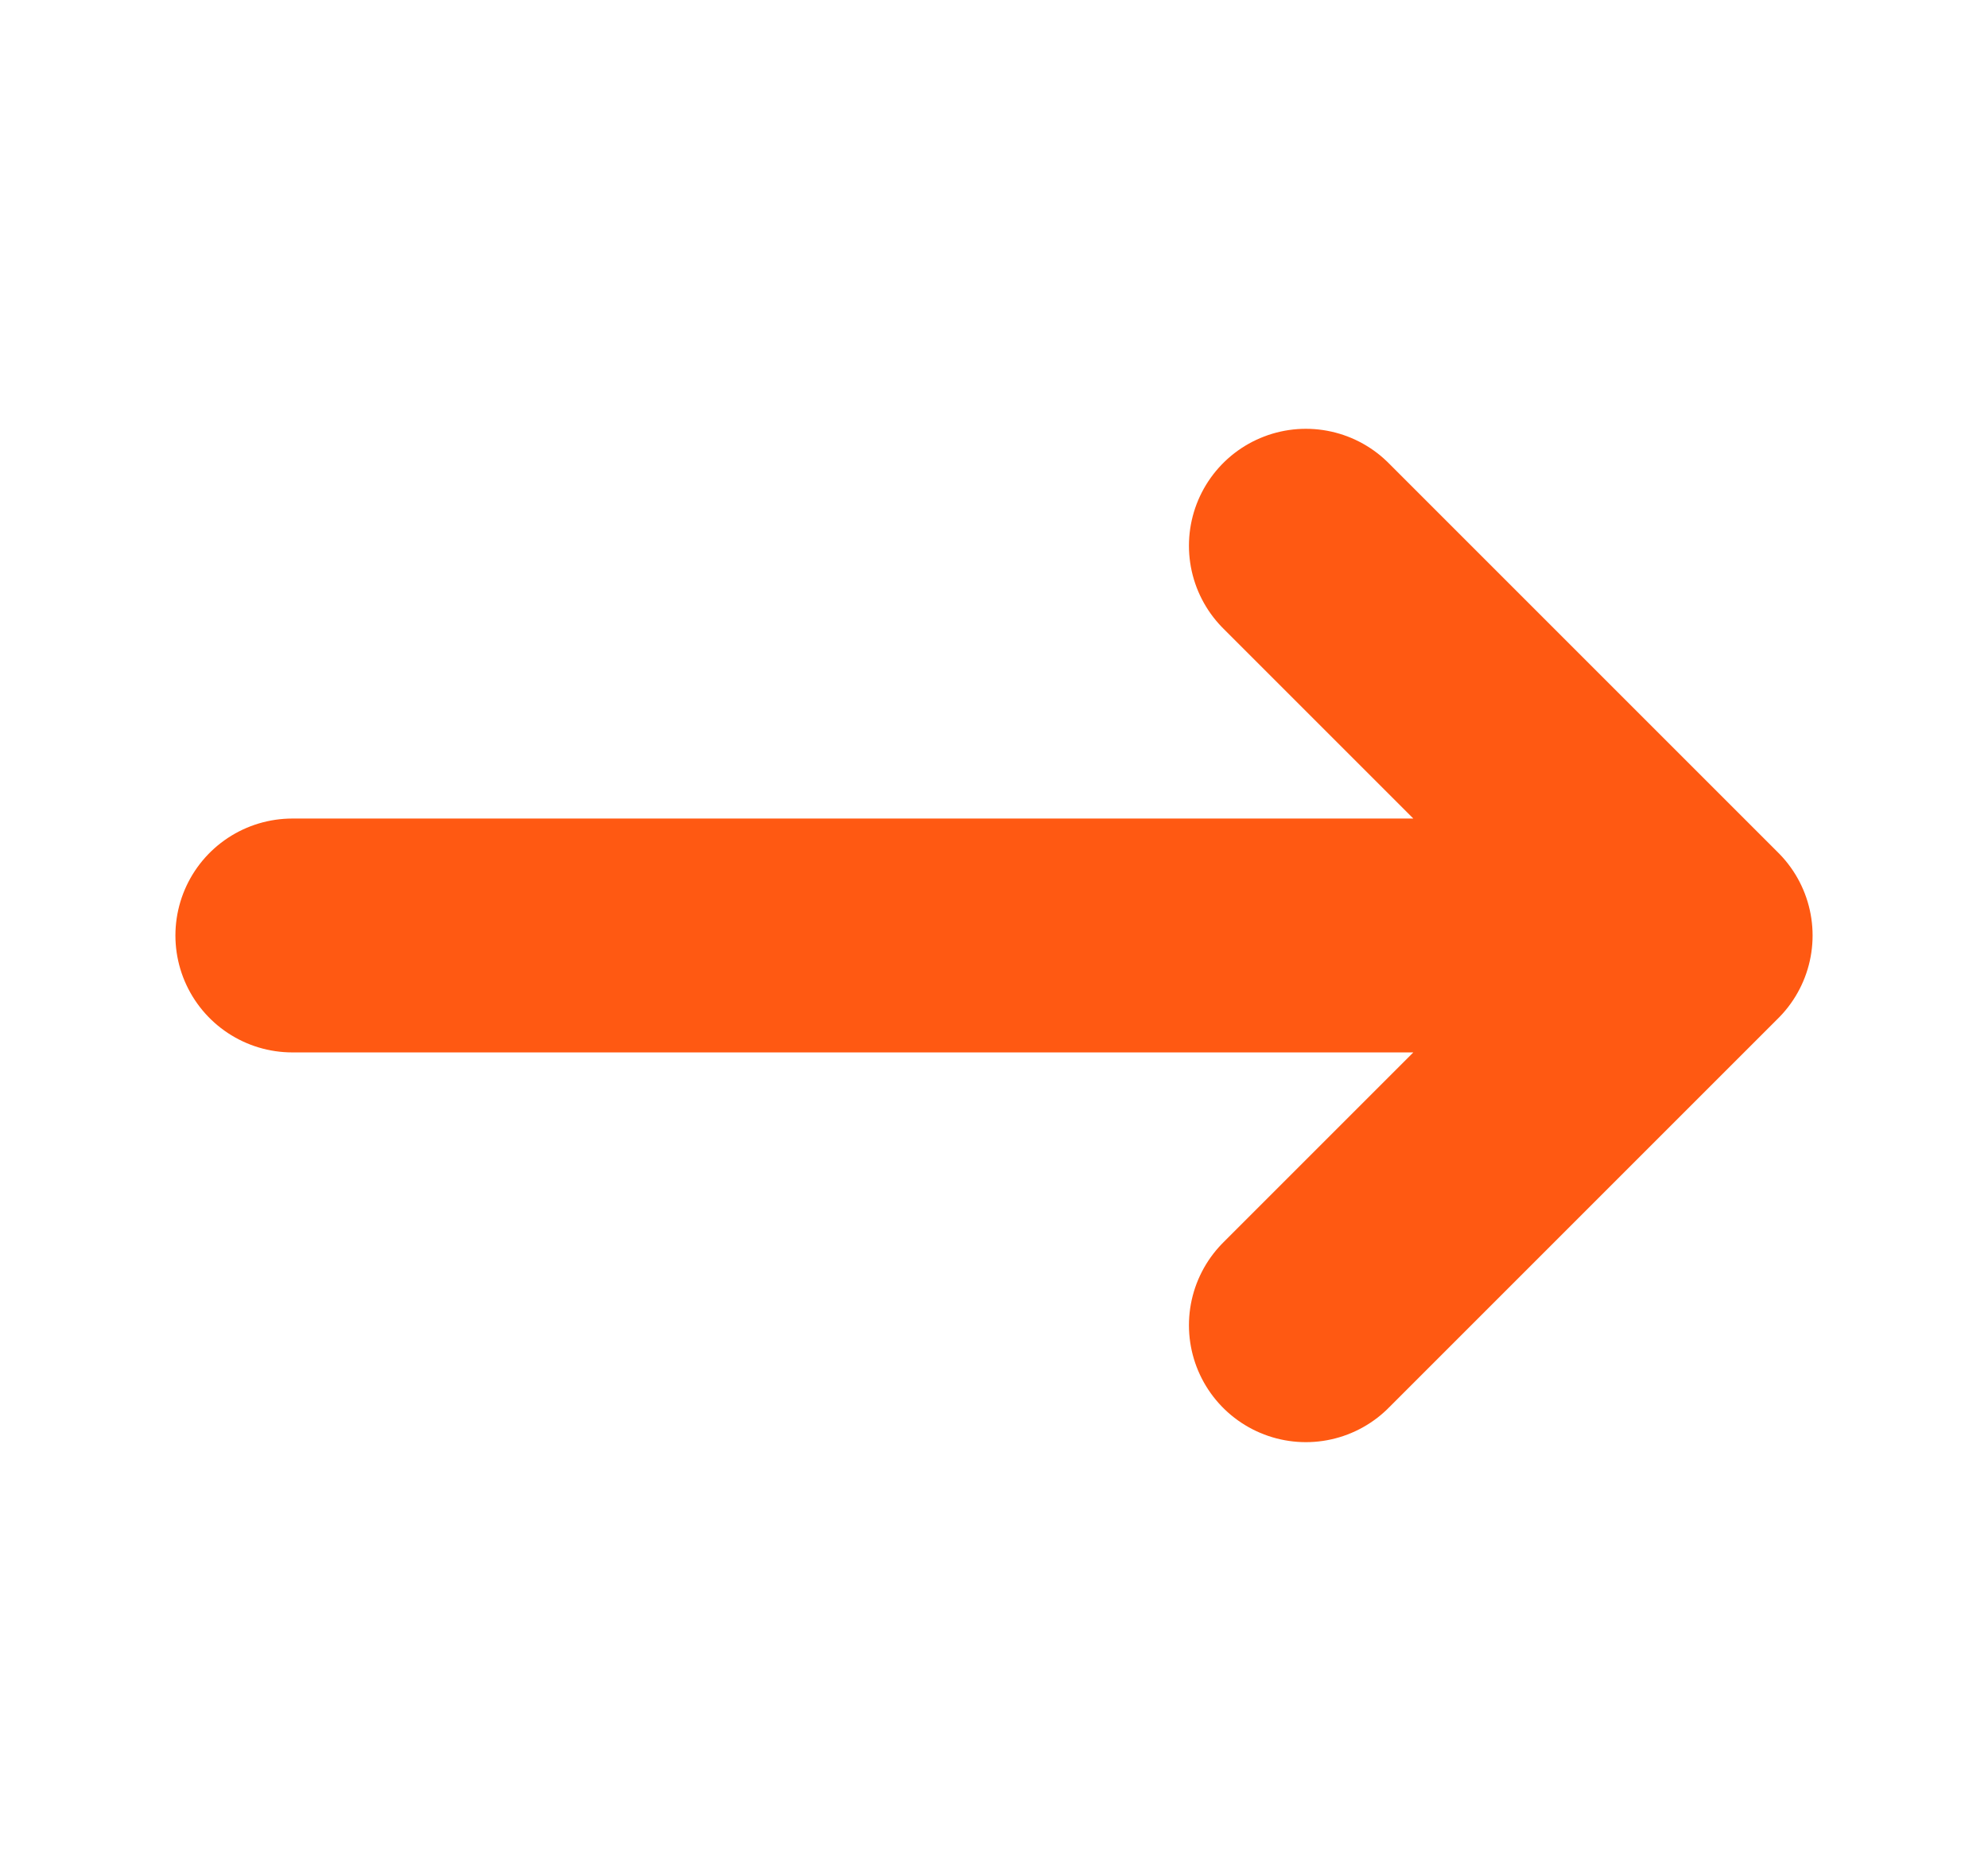 <?xml version="1.0" encoding="UTF-8"?> <svg xmlns="http://www.w3.org/2000/svg" width="17" height="16" viewBox="0 0 17 16" fill="none"><path d="M2.5 8H14.5M14.5 8L11.167 4.667M14.5 8L11.167 11.333" stroke="#FF5912" stroke-width="2" stroke-linecap="round" stroke-linejoin="round"></path></svg> 